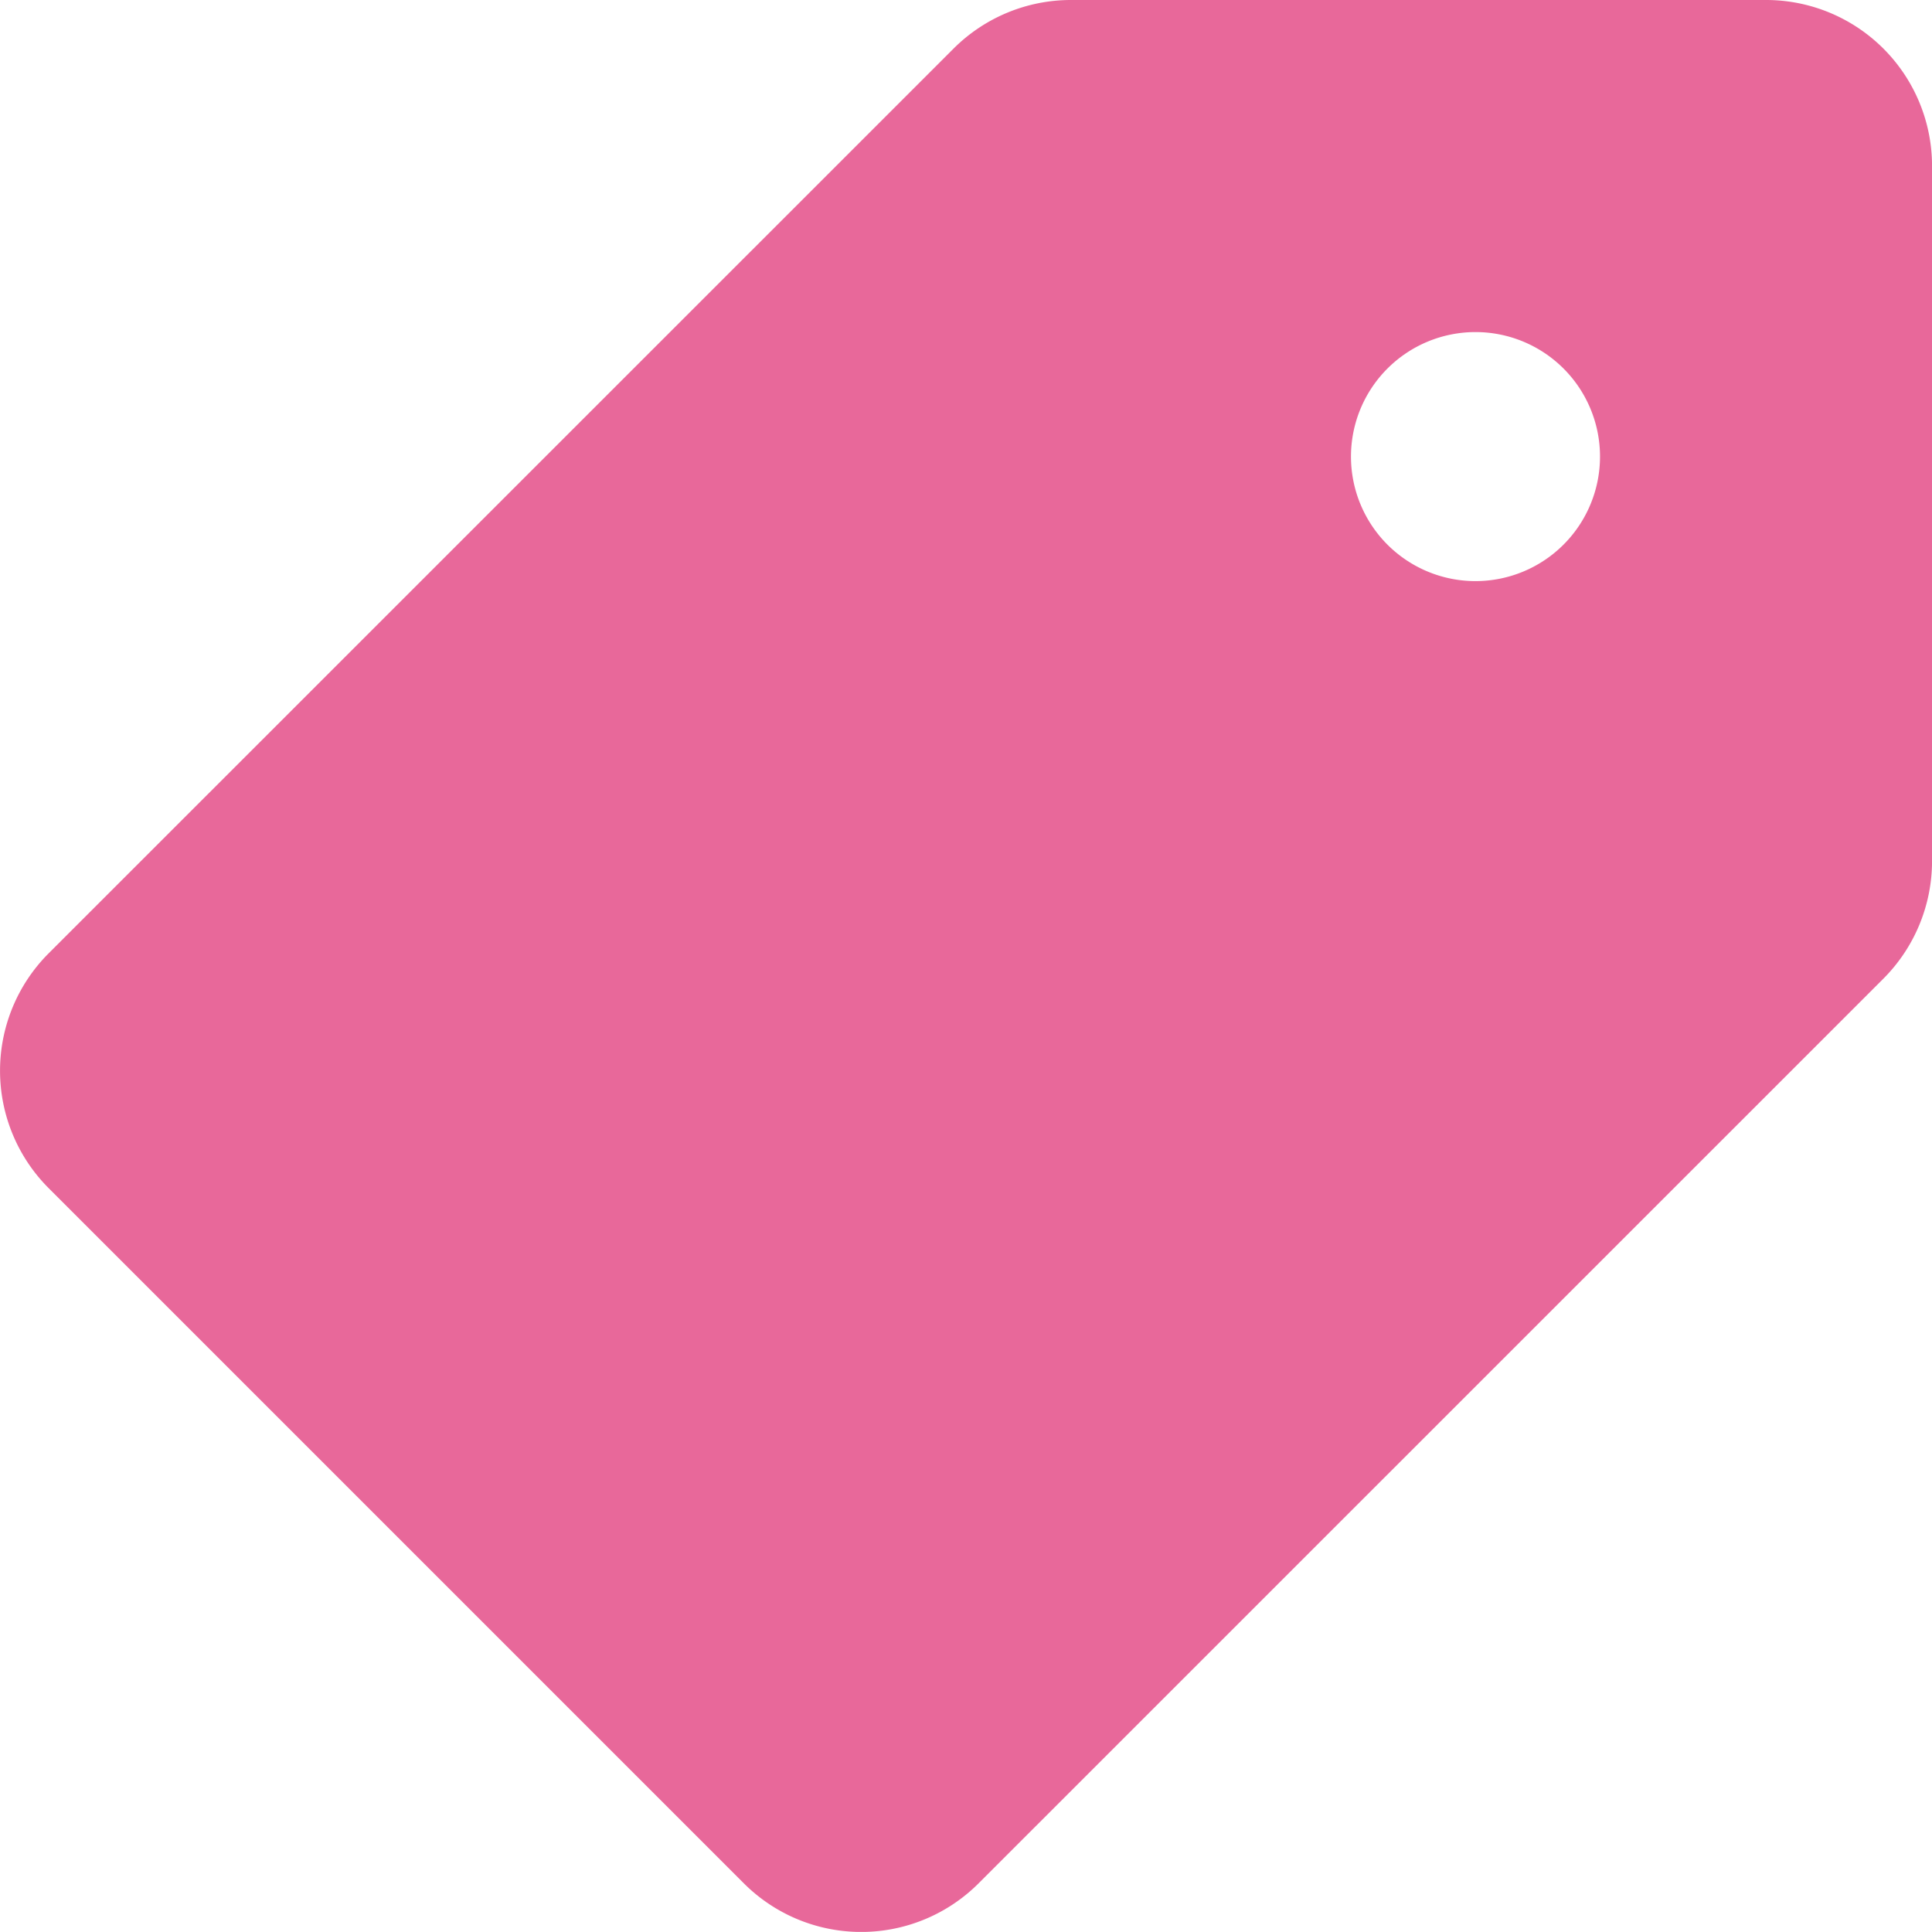 <svg xmlns="http://www.w3.org/2000/svg" width="44.298" height="44.296" viewBox="0 0 44.298 44.296">
  <g id="_4" data-name="4" transform="translate(0 0)">
    <g id="Group_1392" data-name="Group 1392" transform="translate(0.001 0)">
      <g id="Group_1391" data-name="Group 1391" transform="translate(0 0)">
        <path id="Path_1998" data-name="Path 1998" d="M40.492,23.224H24.553a3.808,3.808,0,0,0-2.691,1.115L1.115,45.082a3.808,3.808,0,0,0,0,5.385L17.054,66.406a3.806,3.806,0,0,0,5.383,0L43.183,45.663a3.817,3.817,0,0,0,1.115-2.7V27.031A3.806,3.806,0,0,0,40.492,23.224ZM33.83,36.548a2.855,2.855,0,1,1,2.855-2.855A2.856,2.856,0,0,1,33.83,36.548Z" transform="translate(0 -23.224)" fill="#e8689a"/>
      </g>
    </g>
  </g>
</svg>
